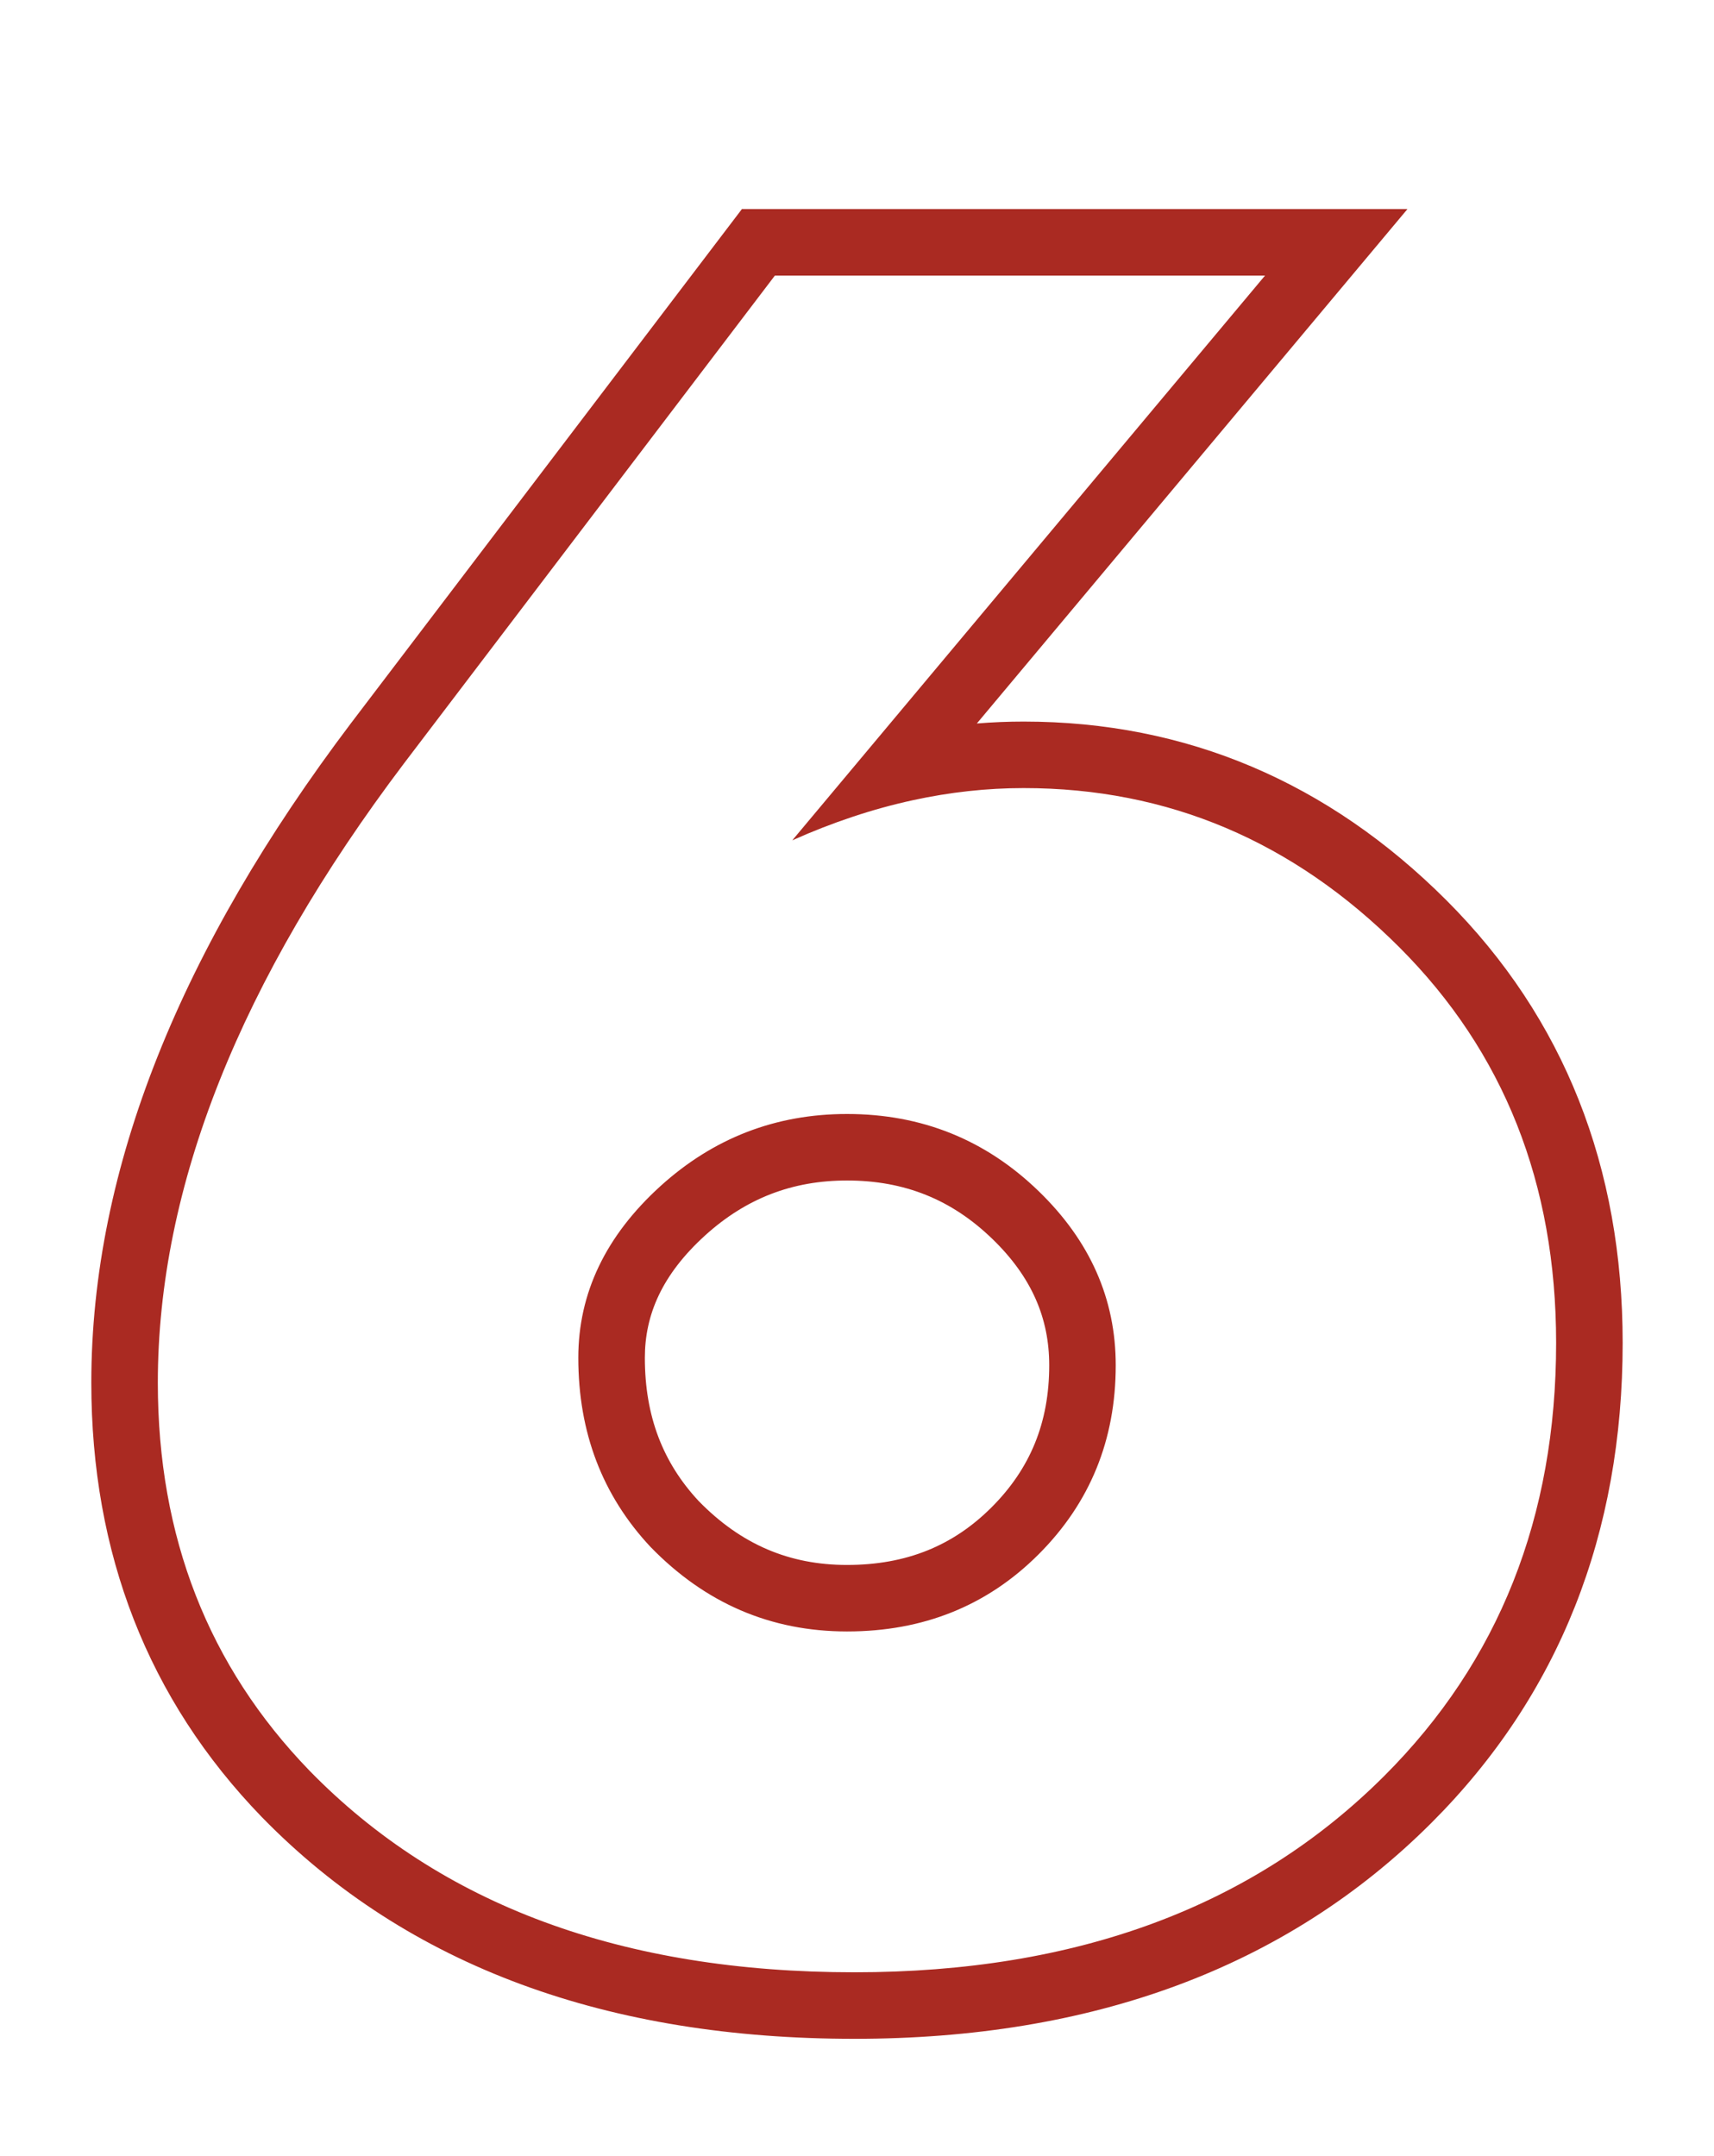 <?xml version="1.0" encoding="UTF-8"?> <svg xmlns="http://www.w3.org/2000/svg" width="62" height="78" viewBox="0 0 62 78" fill="none"> <path fill-rule="evenodd" clip-rule="evenodd" d="M26.836 7.564H50.911L35.335 26.173C35.899 26.127 36.464 26.104 37.029 26.104C42.916 26.104 48.05 28.298 52.321 32.569C56.589 36.837 58.696 42.237 58.696 48.58C58.696 55.465 56.409 61.314 51.781 65.942C46.501 71.221 39.451 73.757 30.909 73.757C22.024 73.757 14.772 71.17 9.476 65.74L9.47 65.734C5.348 61.476 3.303 56.183 3.303 50.02C3.303 42.246 6.565 34.277 12.699 26.159L12.703 26.154L26.836 7.564ZM33.01 28.951C31.568 29.265 30.118 29.748 28.659 30.4L45.759 9.97H28.029L14.619 27.61C8.679 35.47 5.709 42.94 5.709 50.02C5.709 55.6 7.539 60.28 11.199 64.06C15.939 68.92 22.509 71.35 30.909 71.35C38.949 71.35 45.339 68.98 50.079 64.24C54.219 60.1 56.289 54.88 56.289 48.58C56.289 42.82 54.399 38.05 50.619 34.27C46.779 30.43 42.249 28.51 37.029 28.51C35.697 28.51 34.357 28.657 33.01 28.951ZM35.896 44.819L35.895 44.819C34.429 43.398 32.721 42.706 30.639 42.706C28.66 42.706 26.985 43.352 25.506 44.693C23.95 46.108 23.326 47.559 23.326 49.12C23.326 51.242 23.985 52.918 25.271 54.3C26.81 55.878 28.558 56.614 30.639 56.614C32.796 56.614 34.483 55.913 35.868 54.529C37.263 53.133 37.953 51.471 37.953 49.39C37.953 47.697 37.328 46.206 35.896 44.819ZM30.639 59.02C27.879 59.02 25.509 58 23.529 55.96C21.789 54.1 20.919 51.82 20.919 49.12C20.919 46.78 21.909 44.71 23.889 42.91C25.809 41.17 28.059 40.3 30.639 40.3C33.339 40.3 35.649 41.23 37.569 43.09C39.429 44.89 40.359 46.99 40.359 49.39C40.359 52.09 39.429 54.37 37.569 56.23C35.709 58.09 33.399 59.02 30.639 59.02Z" fill="#AA2A22"></path> </svg> 